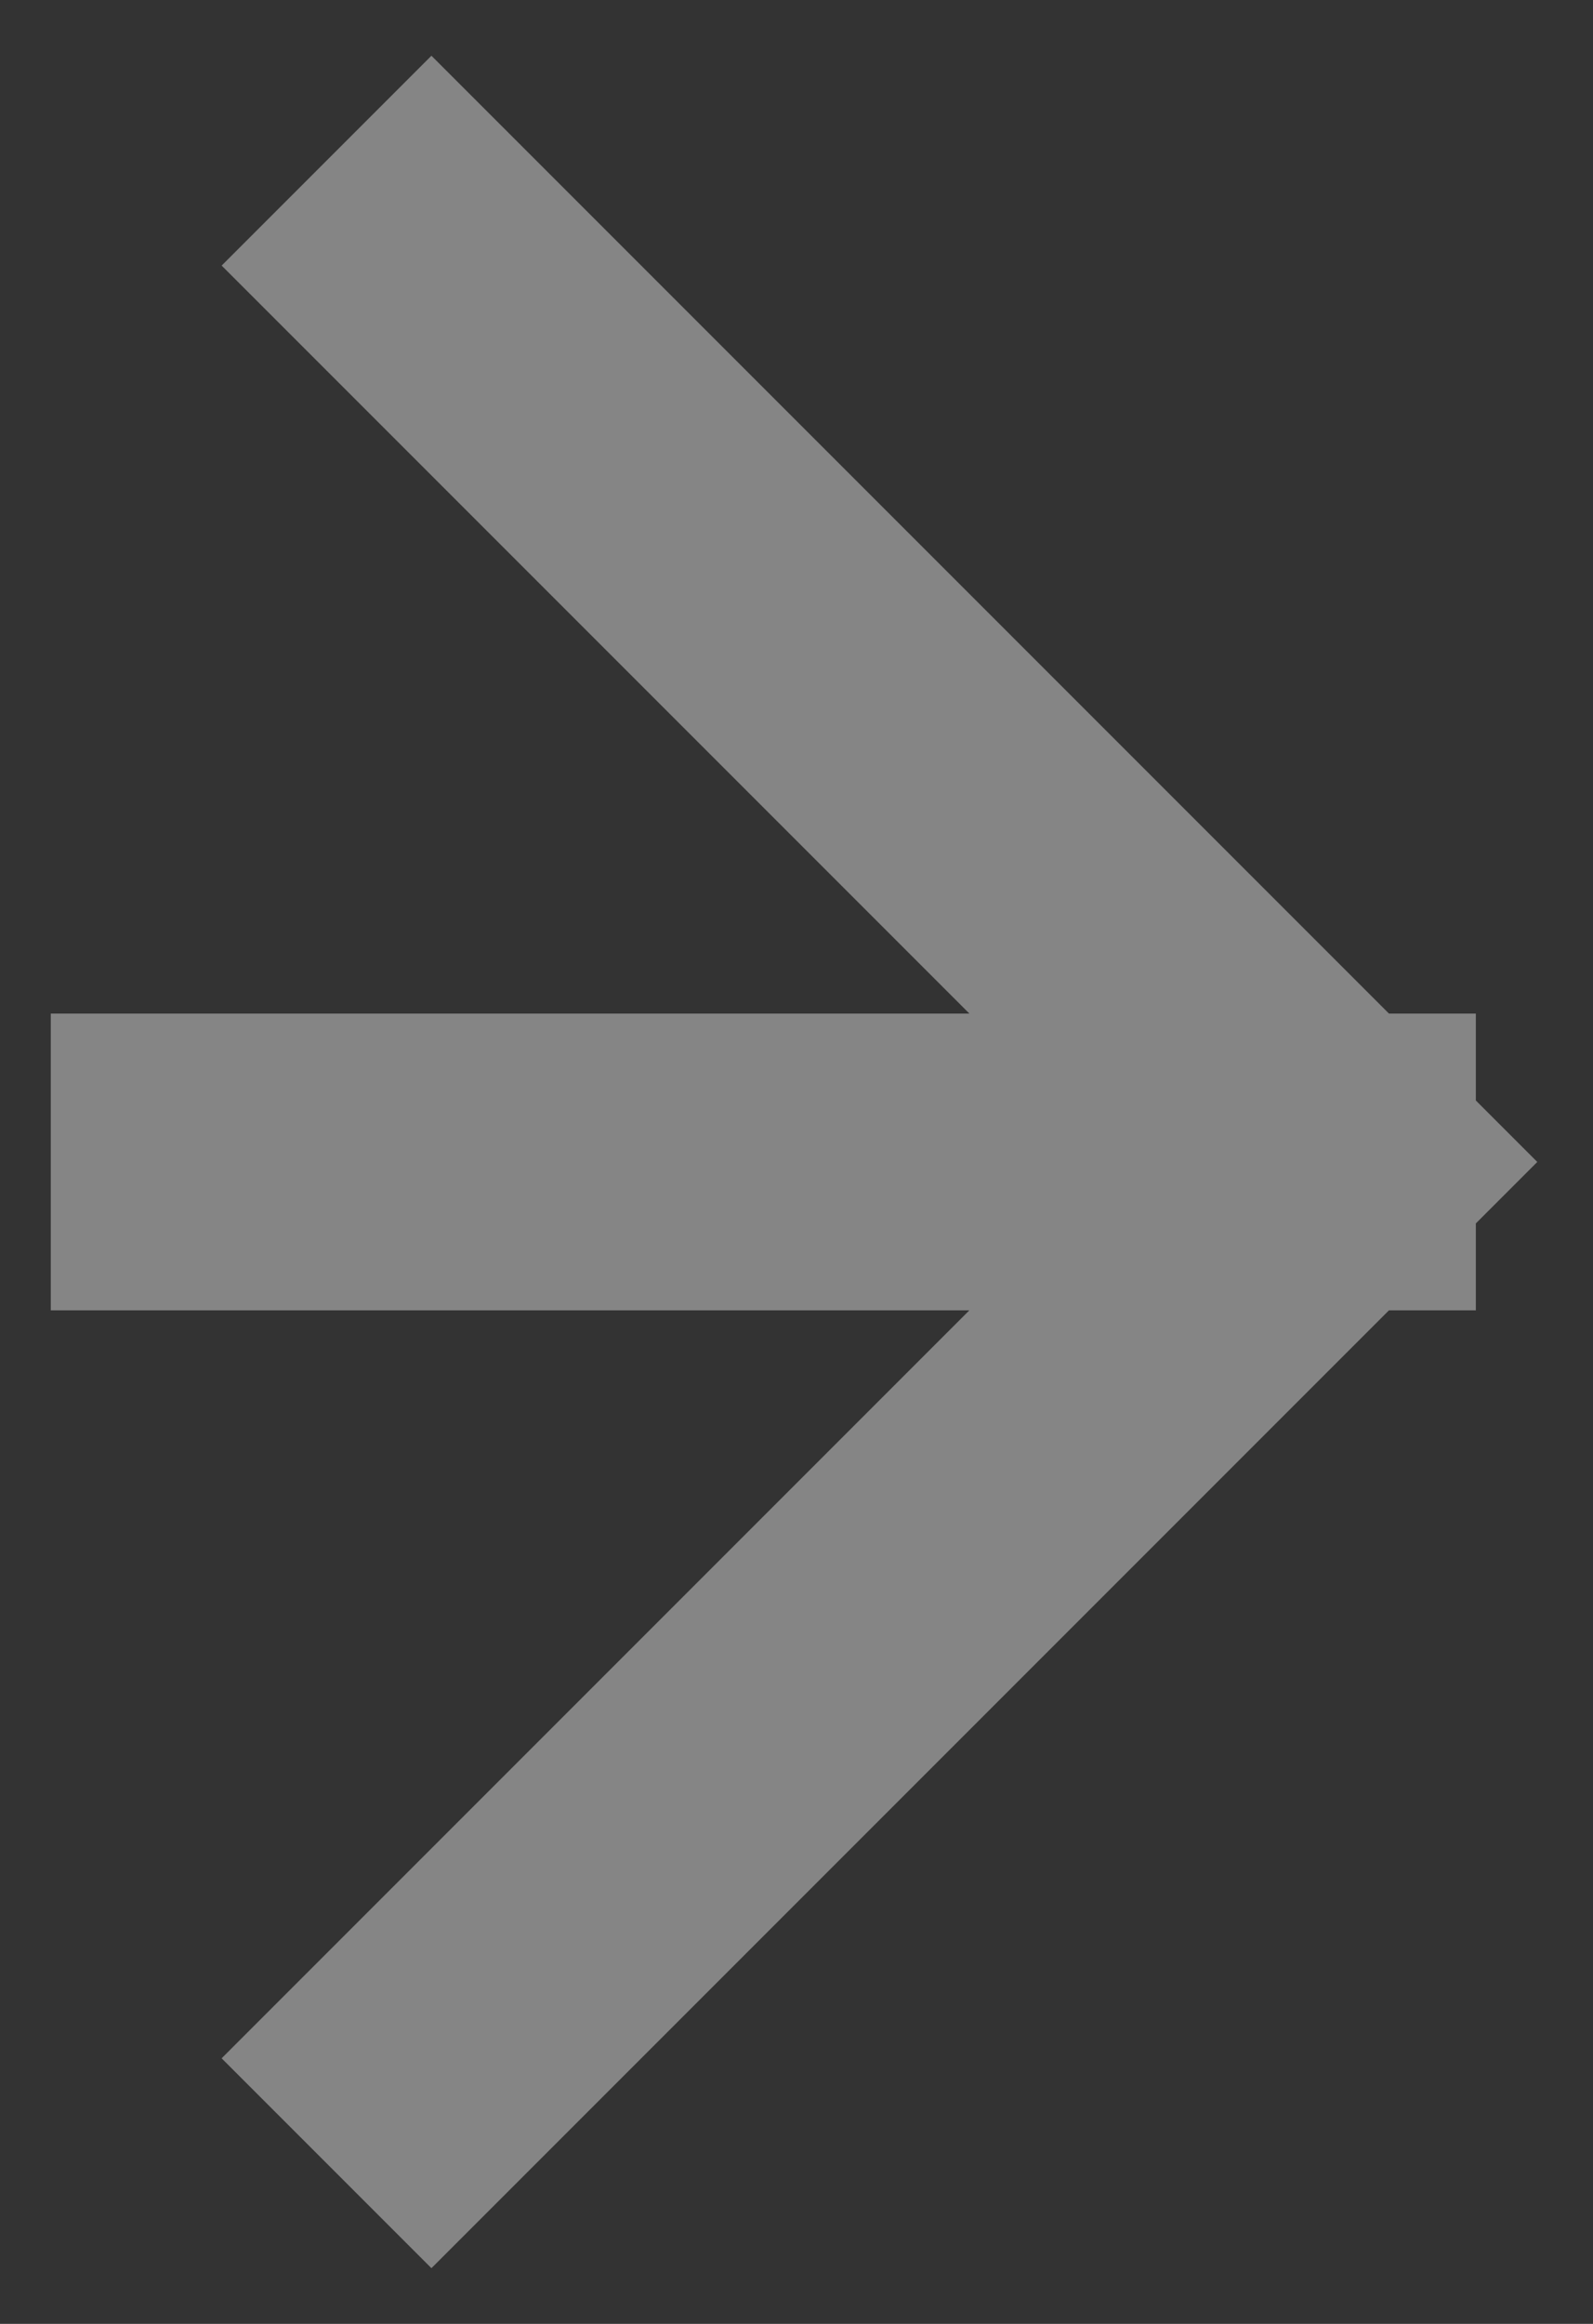 <?xml version="1.0" encoding="UTF-8"?> <svg xmlns="http://www.w3.org/2000/svg" width="24" height="35" viewBox="0 0 24 35" fill="none"><rect x="0" y="0" width="24" height="35" fill="#333333" stroke="none"/><path opacity="0.4" d="M3 17.5H20M20 17.5L6.5 4M20 17.5L6.5 31" stroke="white" stroke-width="4.47" stroke-linecap="square"></path></svg> 